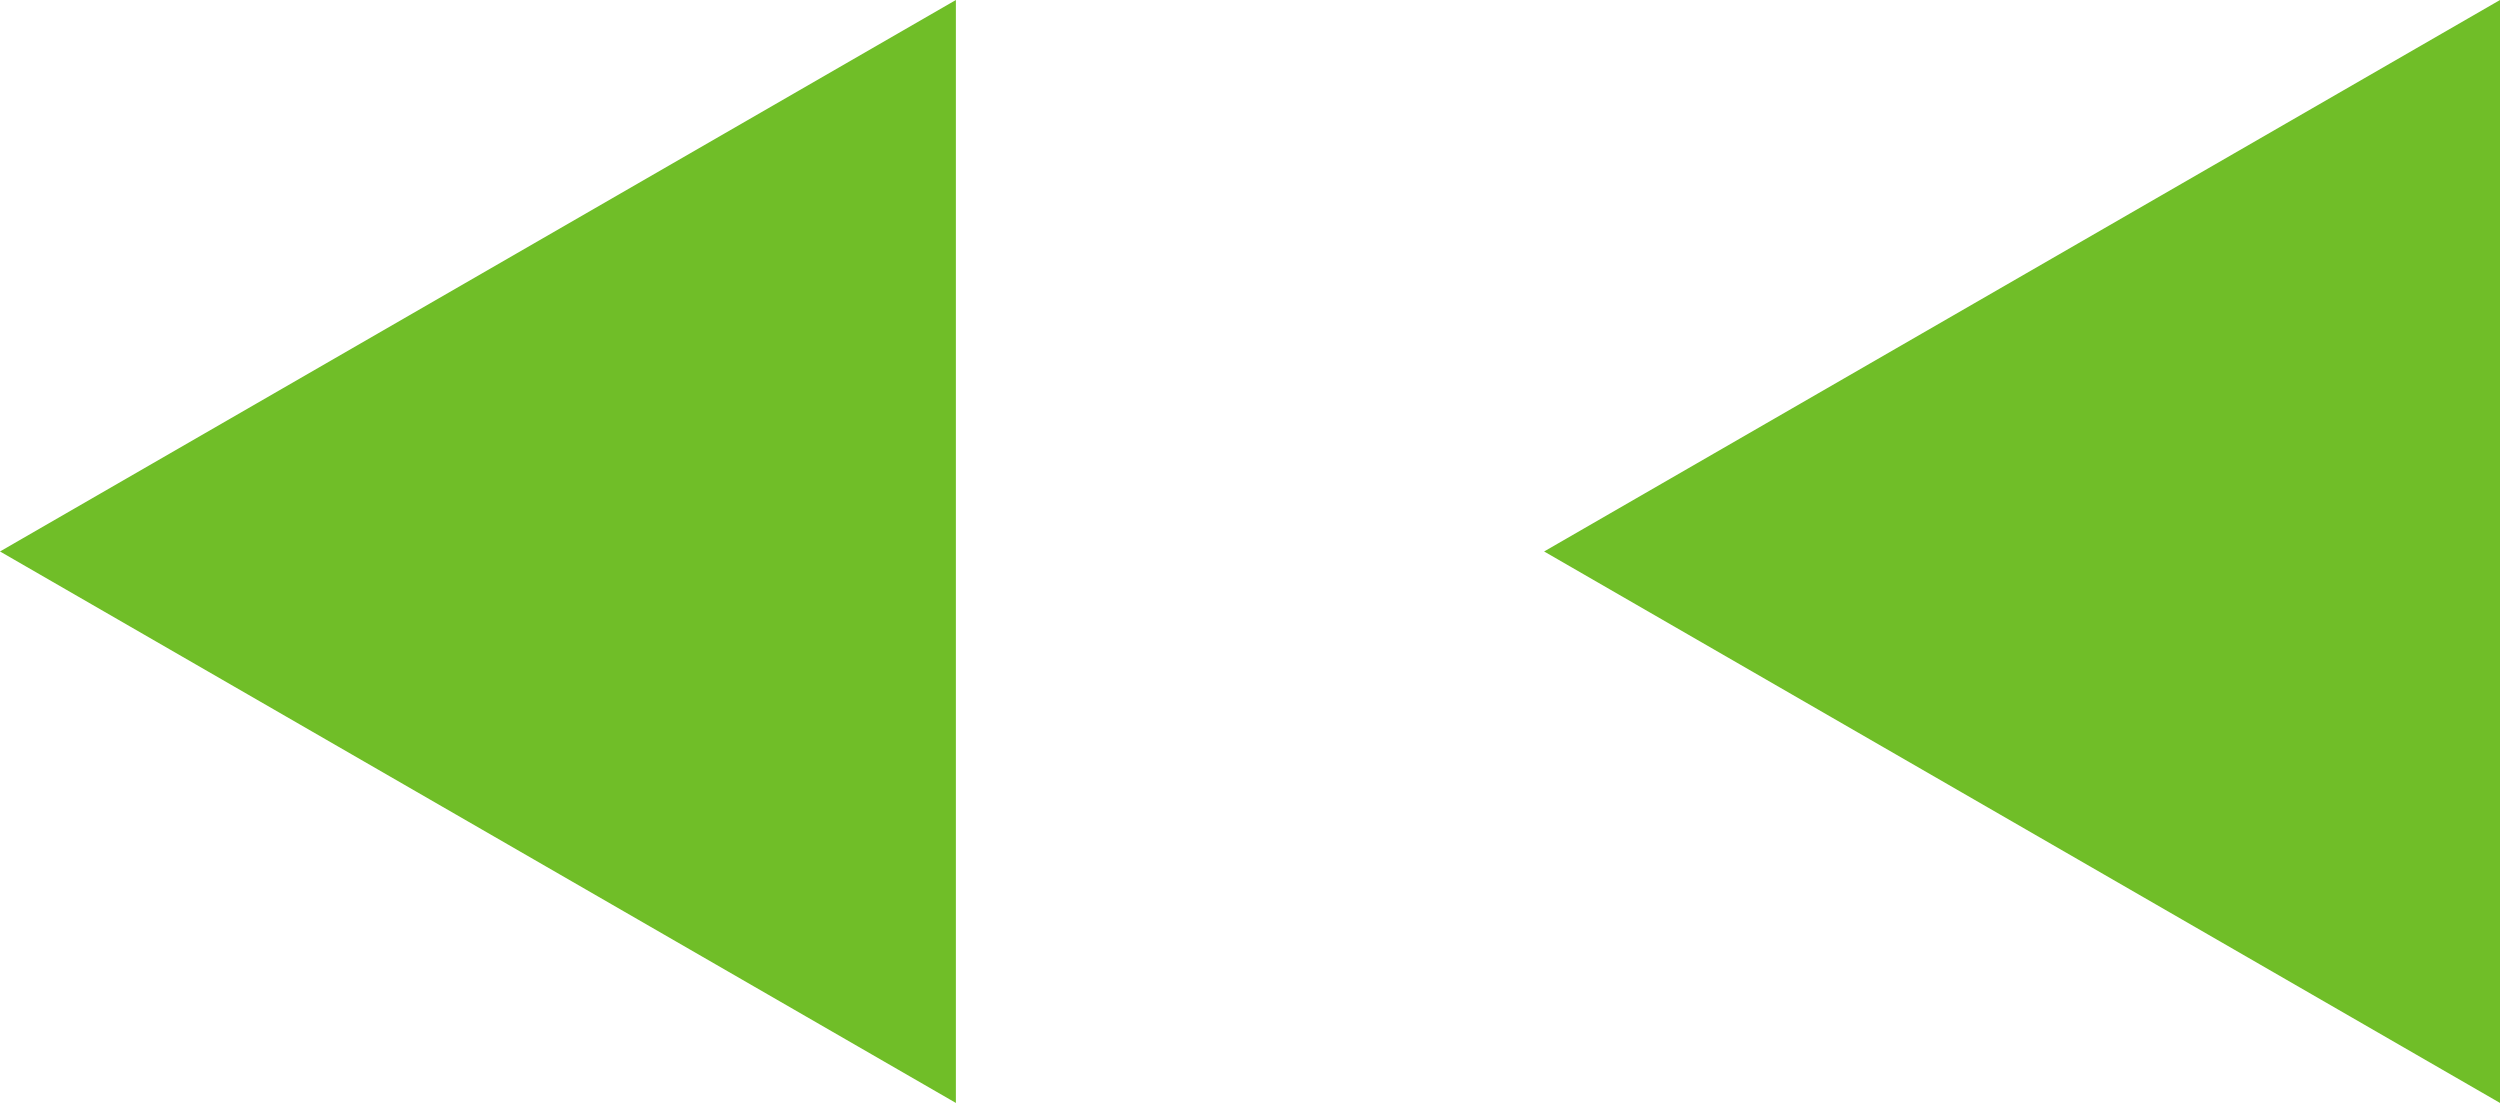 <svg xmlns="http://www.w3.org/2000/svg" width="34" height="15" viewBox="0 0 34 15">
  <g id="グループ_463" data-name="グループ 463" transform="translate(-954.96 -8310)">
    <path id="多角形_23" data-name="多角形 23" d="M7.5,0,15,13H0Z" transform="translate(954.96 8325) rotate(-90)" fill="#70be28"/>
    <path id="多角形_24" data-name="多角形 24" d="M7.5,0,15,13H0Z" transform="translate(975.96 8325) rotate(-90)" fill="#70be28"/>
  </g>
</svg>
